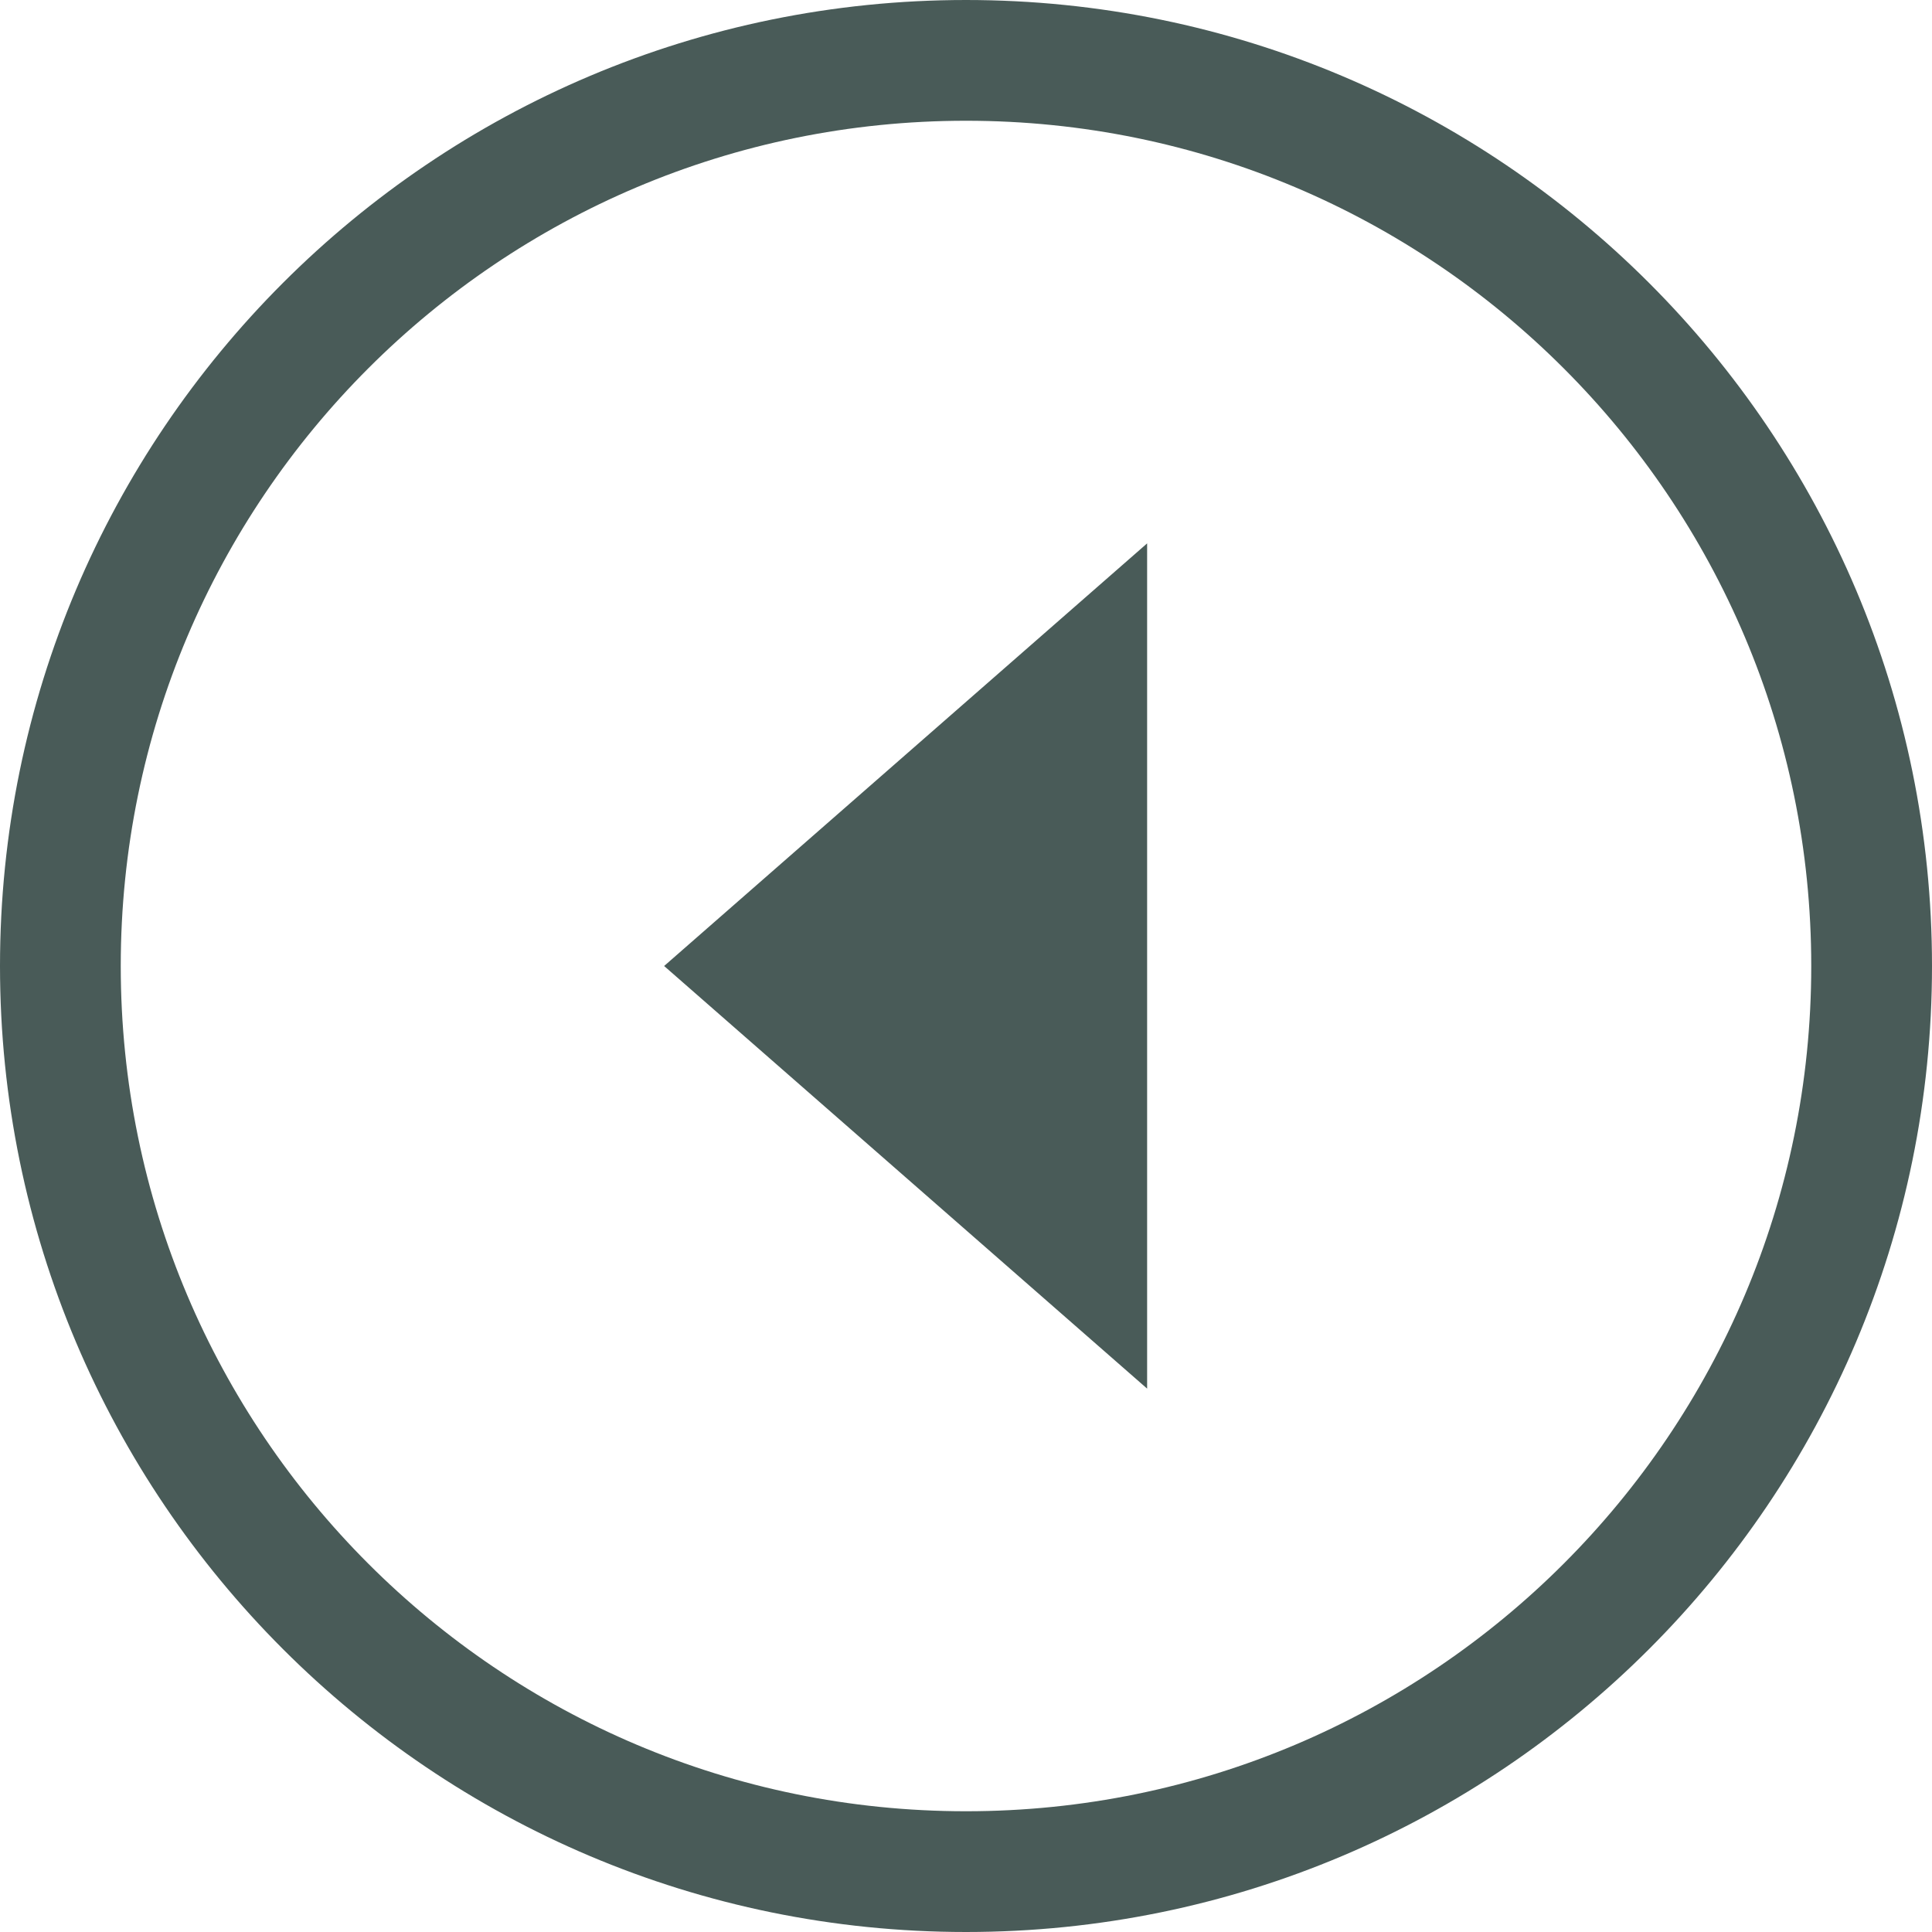 <?xml version="1.0" encoding="UTF-8" standalone="no"?>
<svg width="32" height="32" viewBox="0 0 32 32" xmlns="http://www.w3.org/2000/svg">
  <g stroke="none" stroke-width="1" fill="none" fill-rule="evenodd">
    <g transform="translate(-30, -64)">
      <g transform="translate(31, 65)">
        <path d="M6.66133815e-15,15 C6.66133815e-15,6.716 6.715,0 15,0 C23.285,0 30,6.716 30,15 C30,23.284 23.285,30 15,30 C6.715,30 6.66133815e-15,23.284 6.66133815e-15,15 Z" stroke="#495b58" stroke-width="2"></path>
        <polygon fill="#495b58" points="10 15 18 8 18 15 18 22"></polygon>
      </g>
    </g>
  </g>
</svg>
